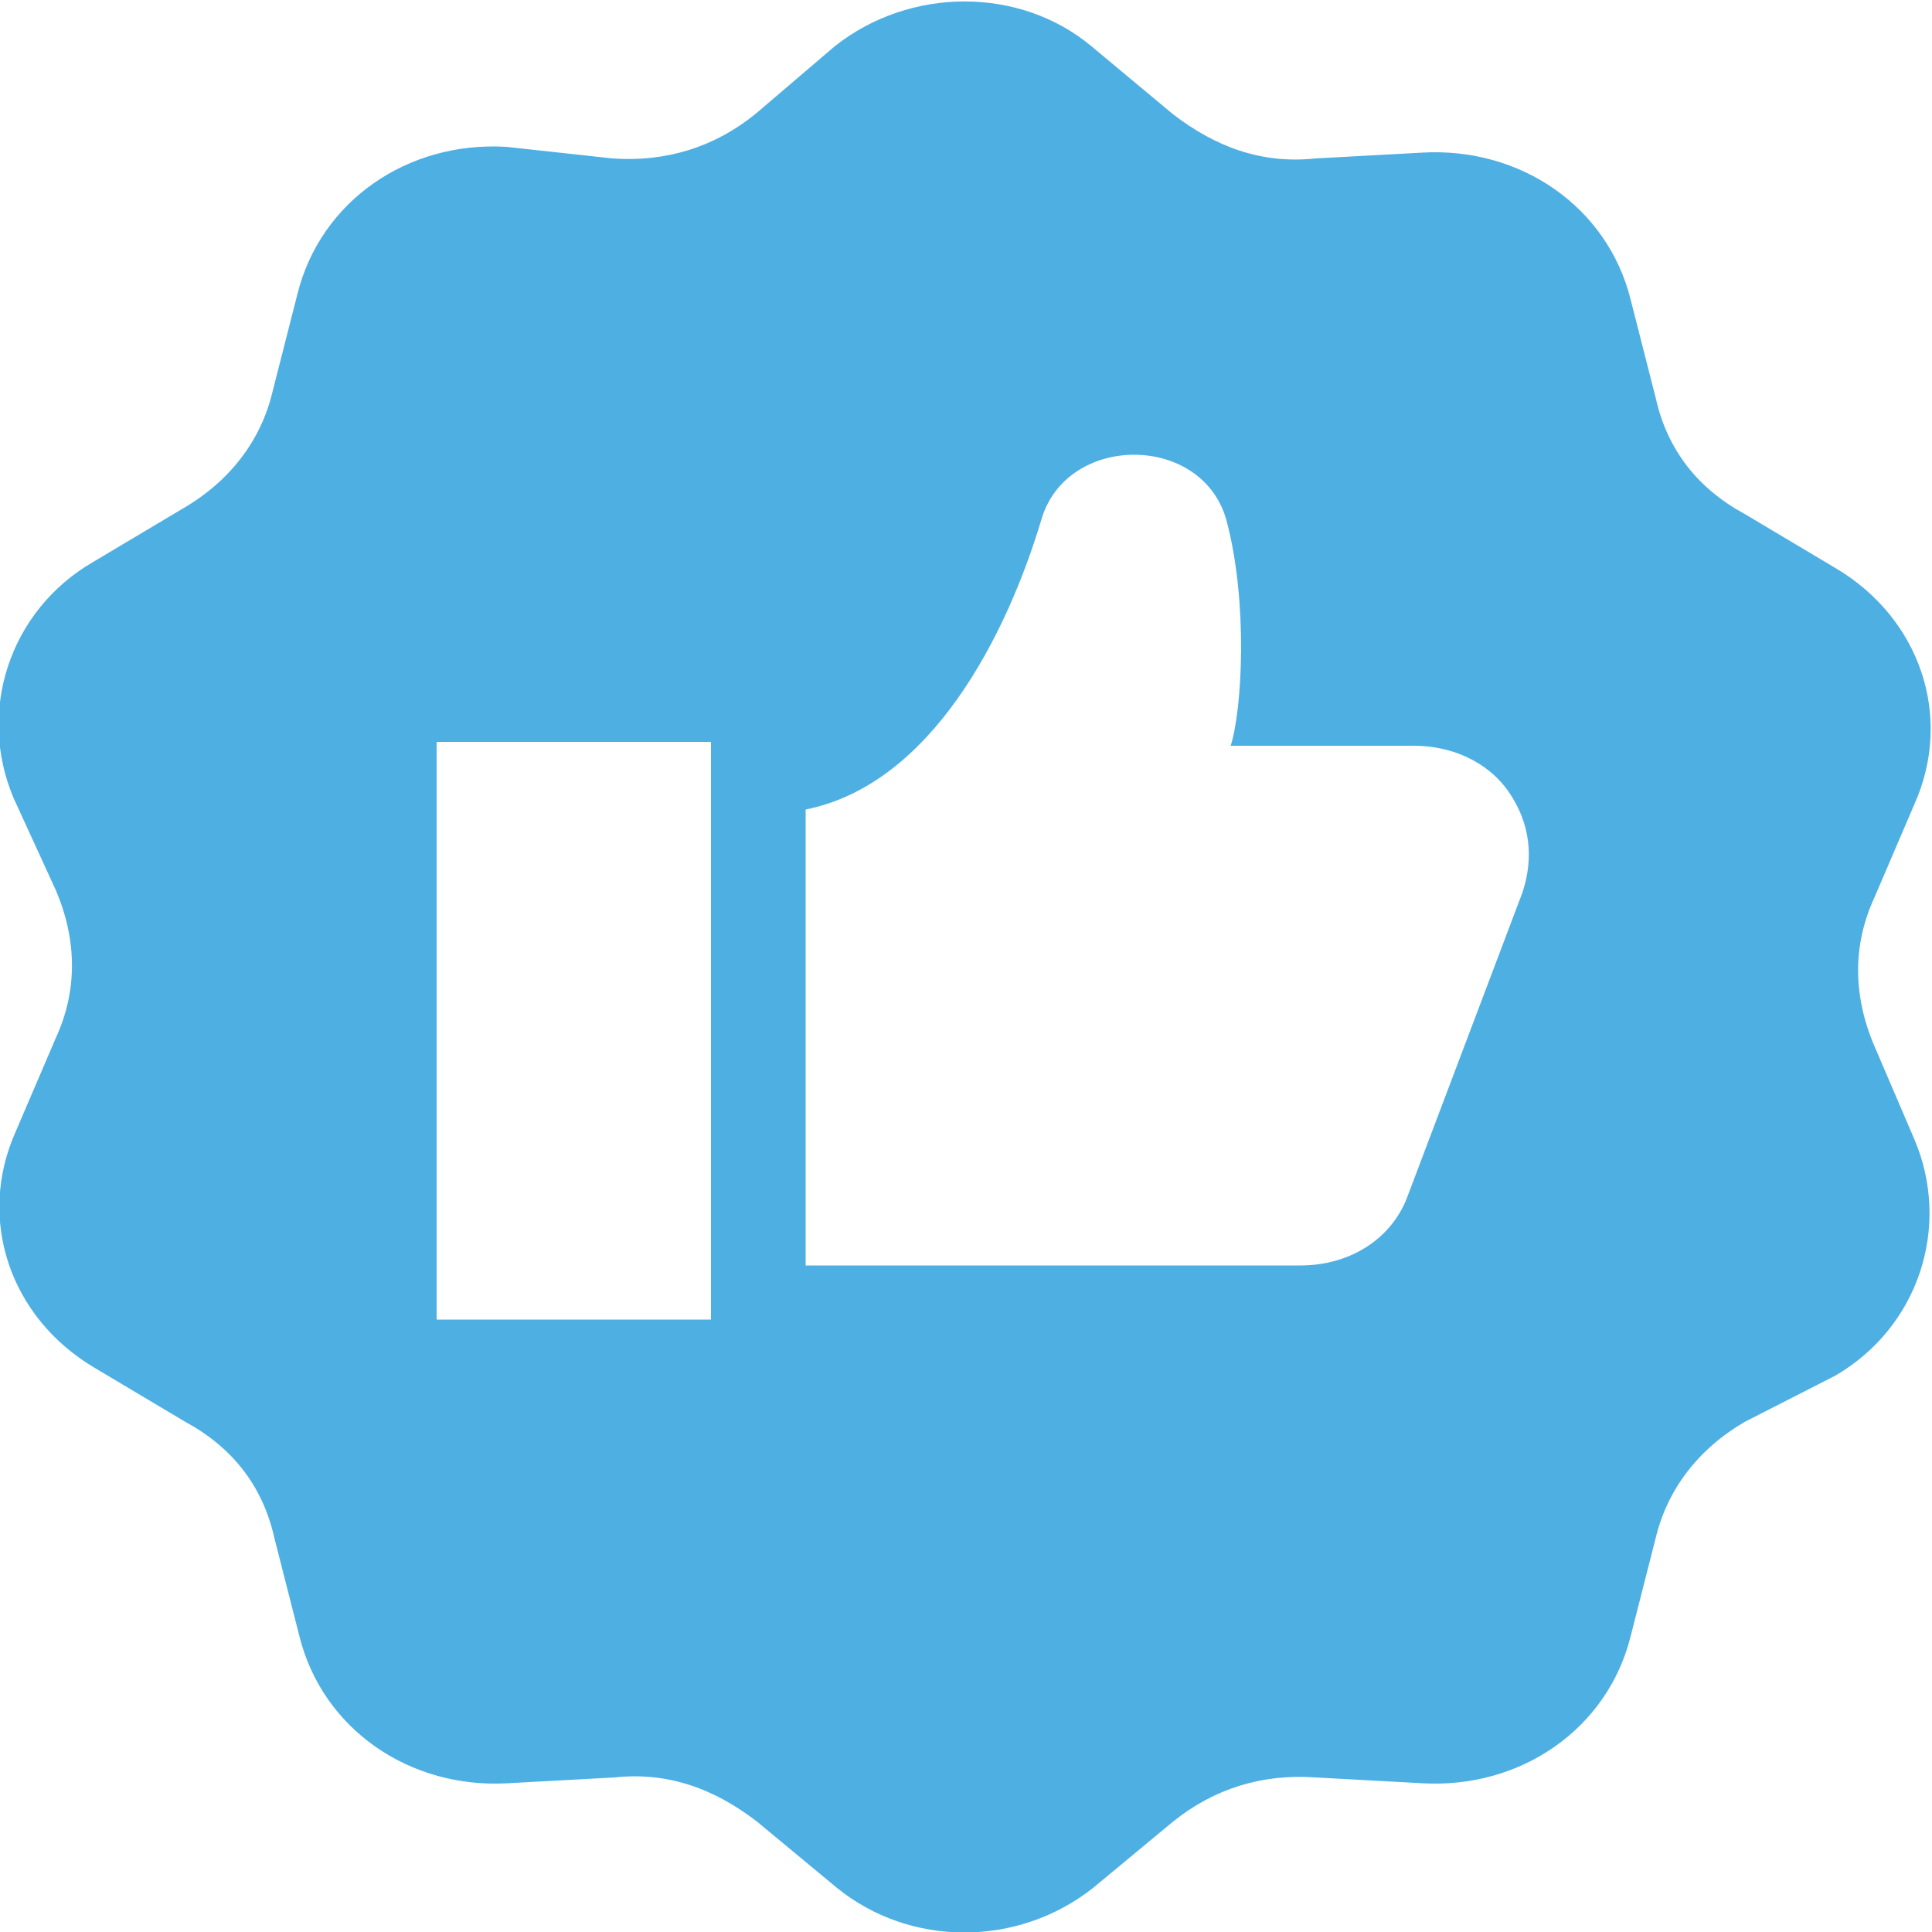 <?xml version="1.0" encoding="UTF-8"?>
<svg id="Ebene_1" data-name="Ebene 1" xmlns="http://www.w3.org/2000/svg" version="1.1" viewBox="0 0 100 100">
  <defs>
    <style>
      .cls-1 {
        fill: #4eafe3;
        fill-rule: evenodd;
        stroke-width: 0px;
      }
    </style>
  </defs>
  <path class="cls-1" d="M56.5,2.4l4.2,3.5c2.2,1.7,4.6,2.6,7.4,2.3l5.5-.3c5.1-.3,9.6,2.8,10.8,7.6l1.3,5.1c.6,2.7,2.2,4.7,4.6,6l4.7,2.8c4.4,2.6,6.1,7.7,4.1,12.2l-2.1,4.9c-1.1,2.4-1.1,5,0,7.6l2.1,4.9c1.9,4.5.2,9.7-4.1,12.2l-4.7,2.4c-2.4,1.4-4,3.5-4.6,6l-1.3,5.1c-1.2,4.8-5.7,7.9-10.8,7.6l-5.5-.3c-2.8-.2-5.3.6-7.4,2.3l-4.1,3.4c-3.9,3.1-9.5,3.1-13.3,0l-4.1-3.4c-2.2-1.7-4.6-2.6-7.4-2.3l-5.5.3c-5.1.3-9.6-2.8-10.8-7.6l-1.3-5.1c-.6-2.7-2.2-4.7-4.6-6l-4.7-2.8c-4.4-2.6-6.1-7.7-4.1-12.2l2.1-4.9c1.1-2.4,1.1-5,0-7.6l-2.2-4.8c-1.9-4.5-.2-9.7,4.1-12.2l4.7-2.8c2.4-1.4,4-3.5,4.6-6l1.3-5.1c1.2-4.8,5.7-7.9,10.8-7.6l5.5.6c2.8.2,5.3-.6,7.4-2.3l4.1-3.5c3.9-3.1,9.6-3.1,13.3,0h0ZM41.7,41.9c6.5-1.3,10.4-9,12.2-15,1.3-4.5,8.4-4.5,9.6.1,1.1,4.2.8,9.7.2,11.6h9.5c1.9,0,3.8.8,4.9,2.4,1.1,1.6,1.3,3.4.7,5.2l-5.9,15.6c-.8,2.3-3,3.7-5.6,3.7h-25.6v-23.7h0ZM22.6,38.4h14.2v29.9h-14.2s0-29.9,0-29.9Z"/>
</svg>